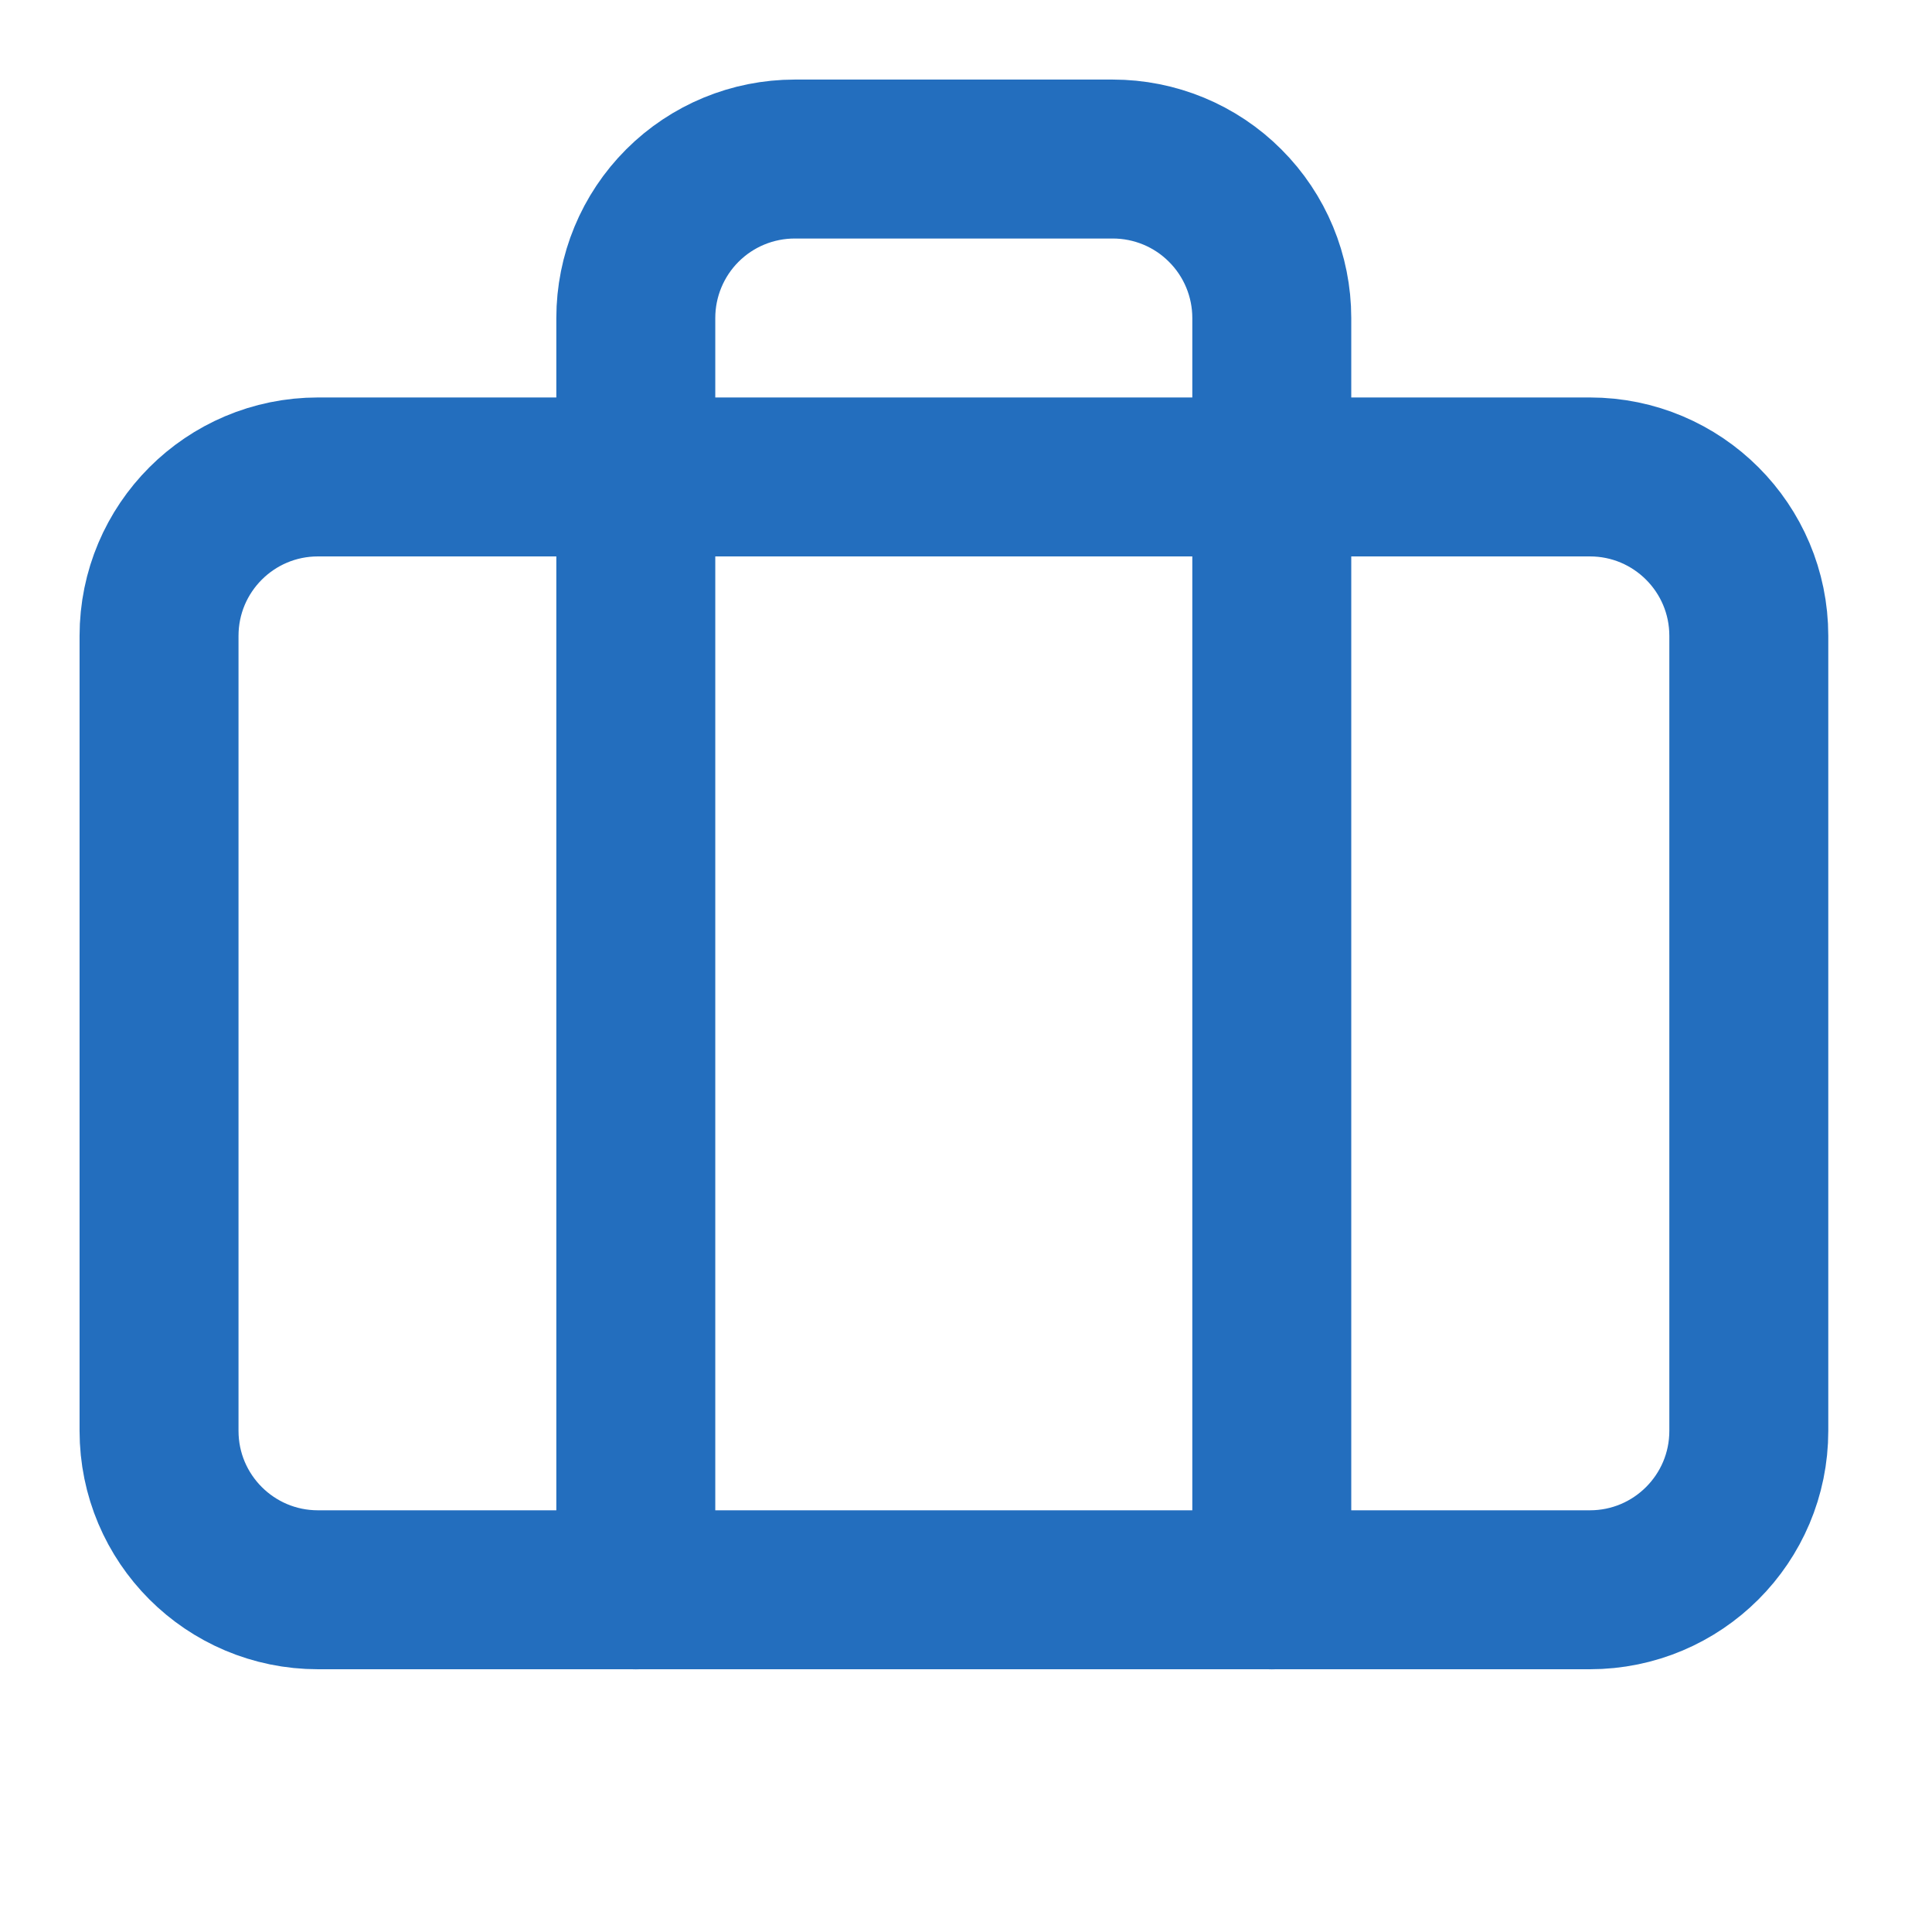 <svg xmlns="http://www.w3.org/2000/svg" width="22" height="22" viewBox="0 0 22 22" fill="none"><path d="M14.482 18.104V3.621C14.482 3.141 14.291 2.68 13.951 2.341C13.612 2.001 13.151 1.811 12.671 1.811H9.051C8.57 1.811 8.11 2.001 7.77 2.341C7.431 2.68 7.24 3.141 7.24 3.621V18.104" stroke="#236EBE" stroke-width="1.81" stroke-linecap="round" stroke-linejoin="round"></path><path d="M18.104 5.431H3.621C2.621 5.431 1.811 6.241 1.811 7.241V16.293C1.811 17.293 2.621 18.103 3.621 18.103H18.104C19.104 18.103 19.914 17.293 19.914 16.293V7.241C19.914 6.241 19.104 5.431 18.104 5.431Z" stroke="#236EBE" stroke-width="1.81" stroke-linecap="round" stroke-linejoin="round"></path></svg>
